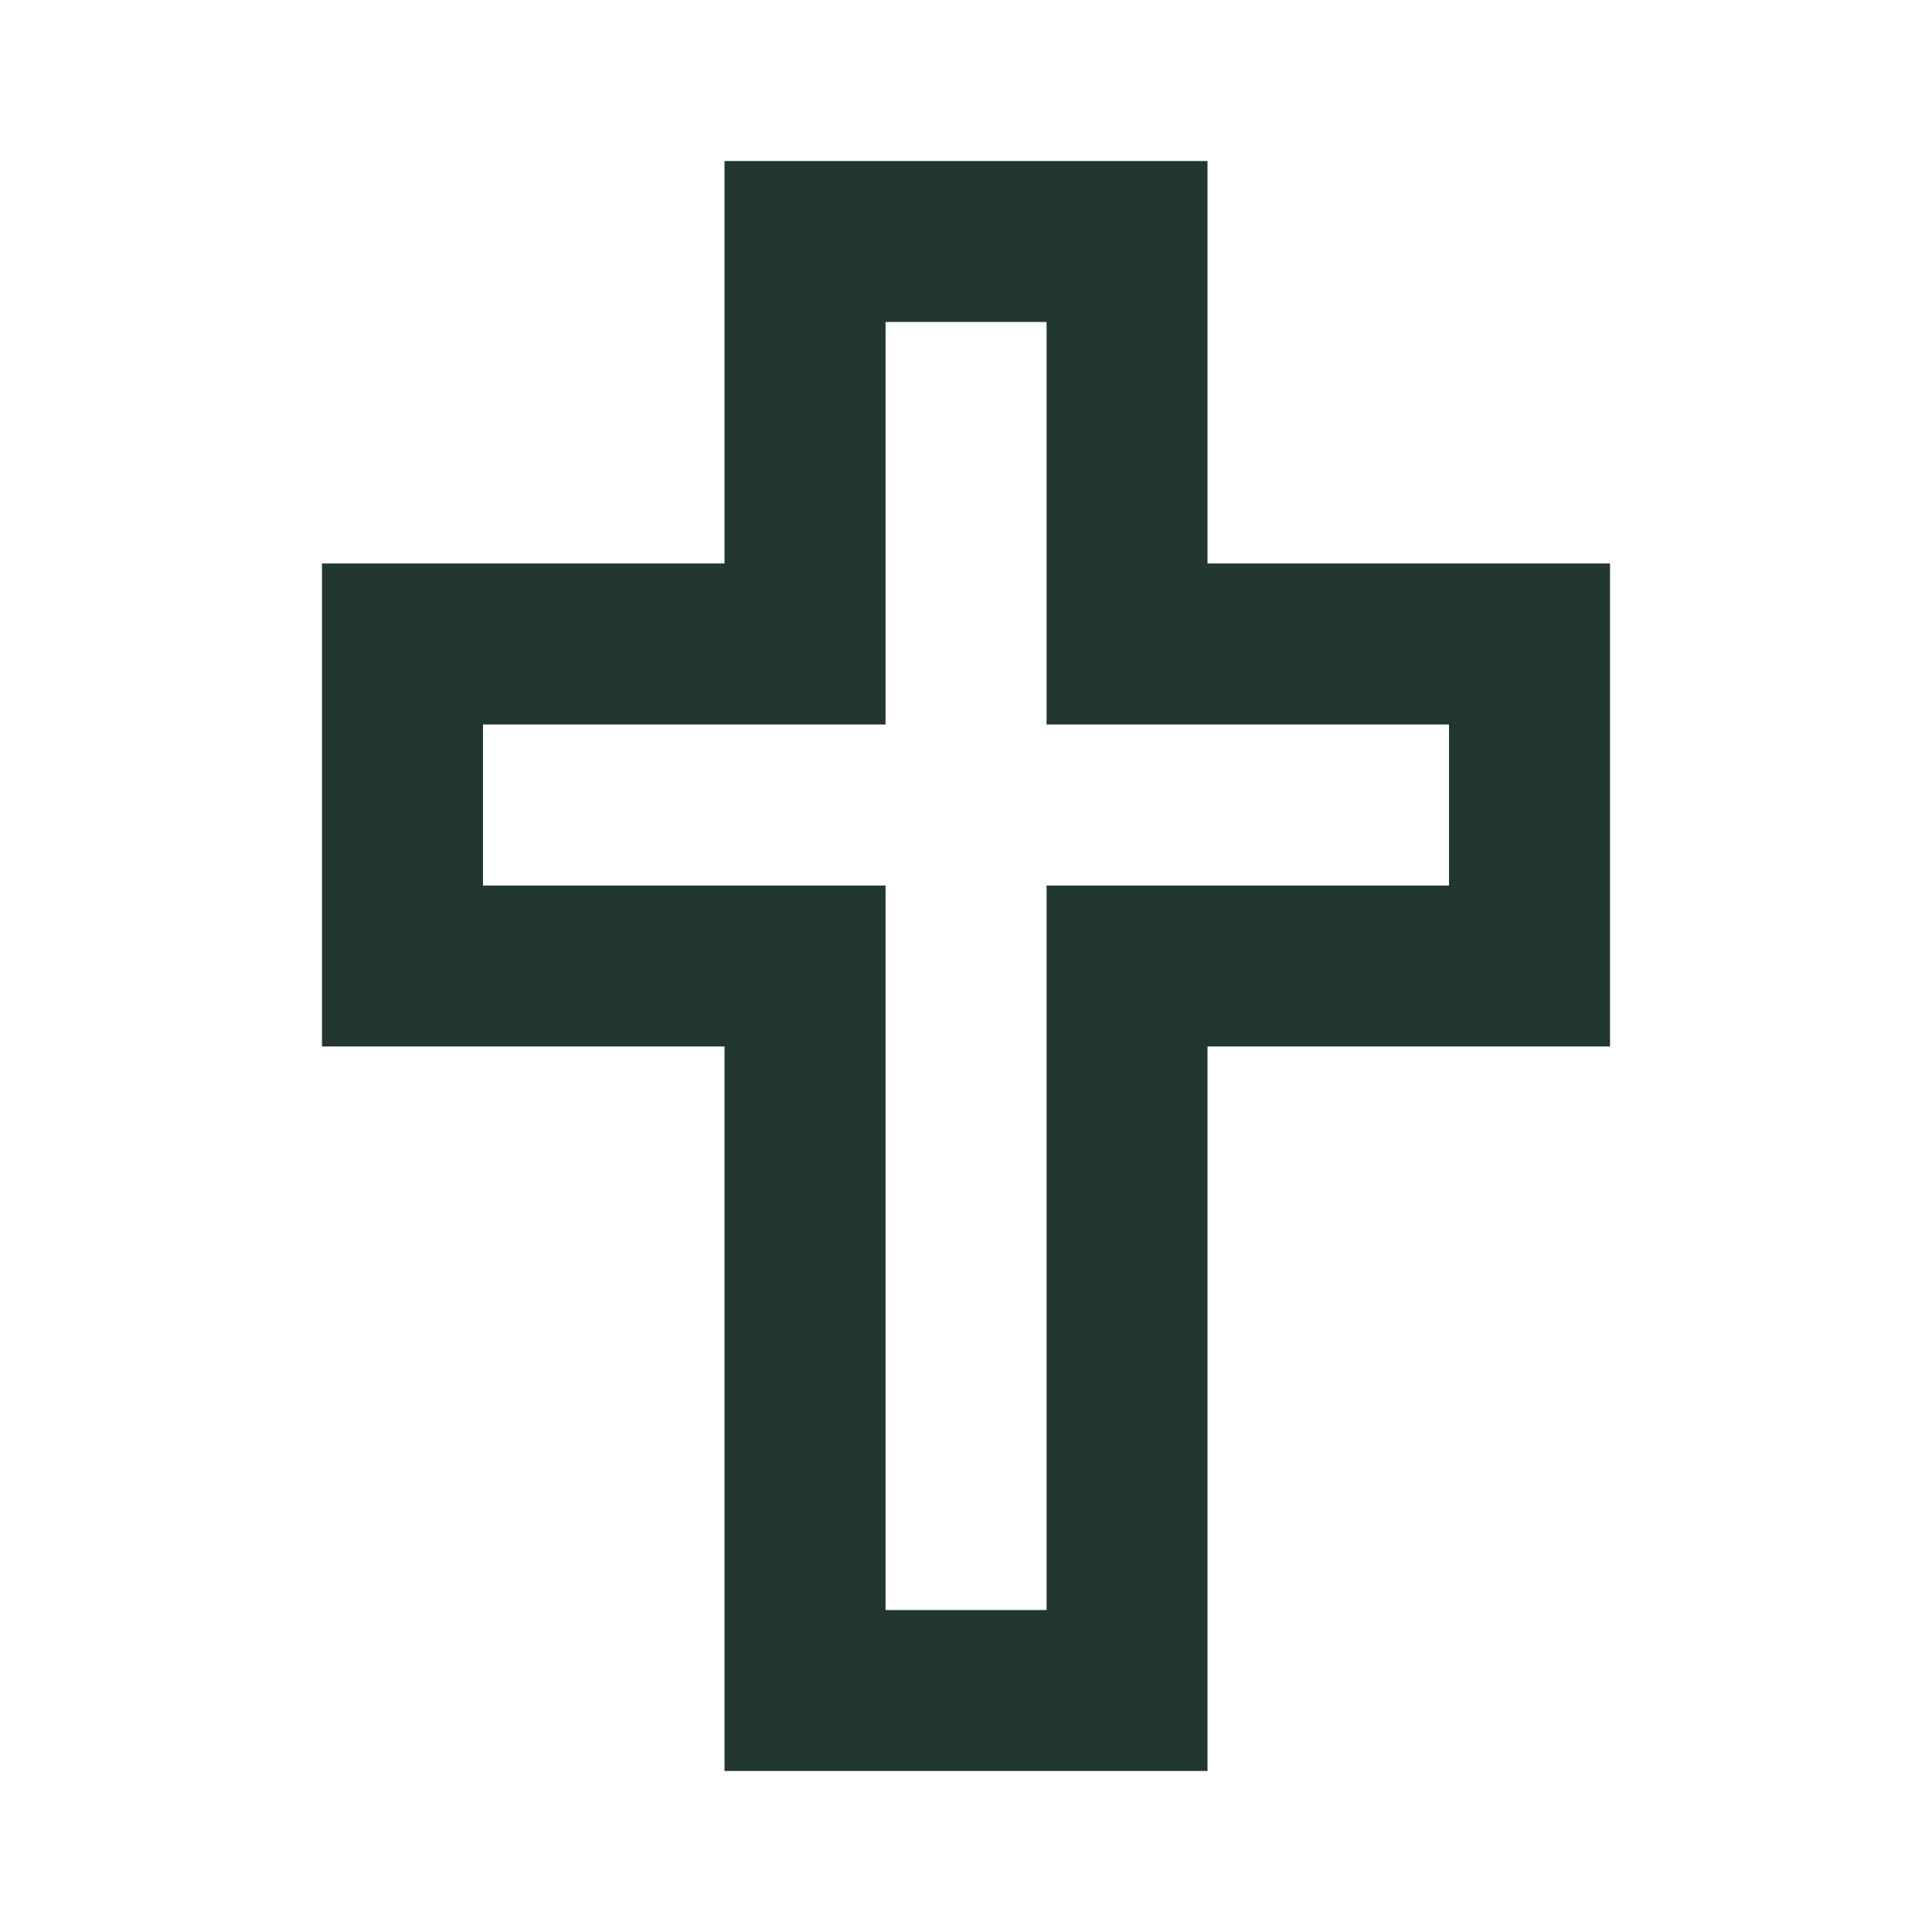 <svg width="20" height="20" viewBox="0 0 20 20" fill="none" xmlns="http://www.w3.org/2000/svg">
<path d="M7.5 1.667H12.5V5.833H16.667V10.833H12.5V18.333H7.5V10.833H3.333V5.833H7.5V1.667ZM9.167 3.333V7.5H5V9.167H9.167V16.667H10.834V9.167H15V7.5H10.834V3.333H9.167Z" fill="#233732"/>
</svg>
